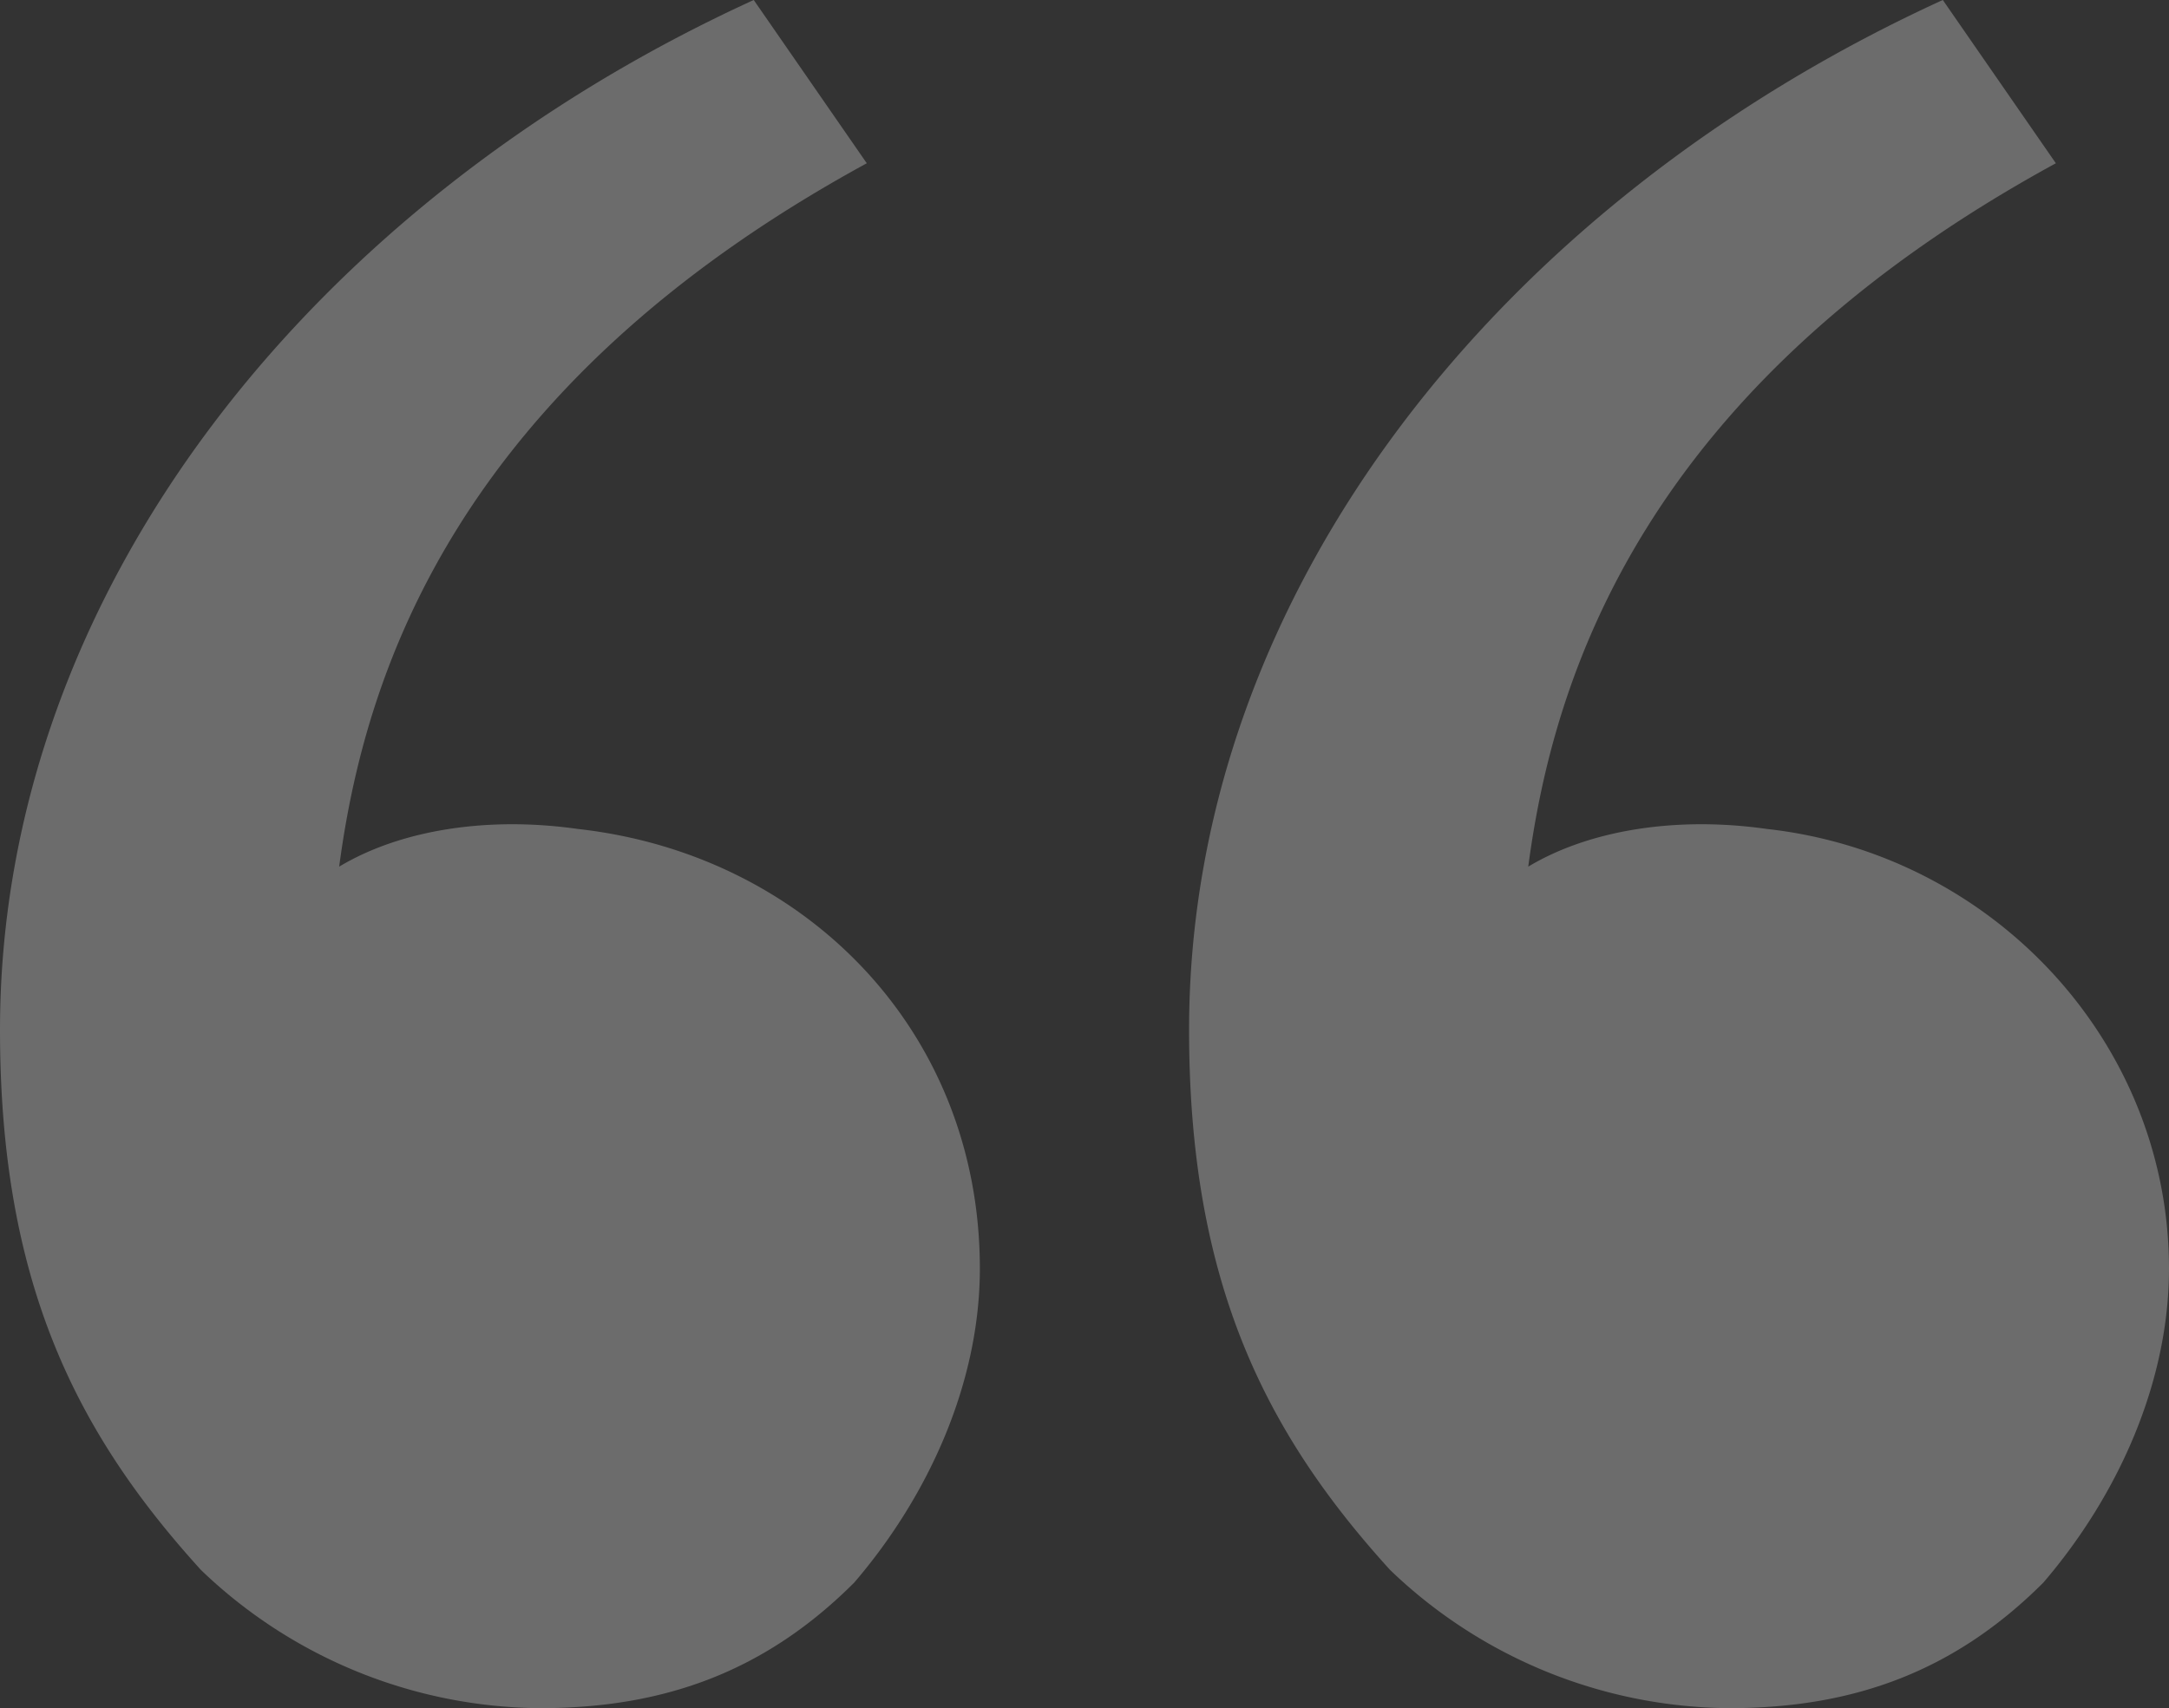 <svg xmlns="http://www.w3.org/2000/svg" width="129.043" height="101.644" viewBox="0 0 129.043 101.644">
  <rect x="0" y="0" width="129.043" height="101.644" fill="#333333" stroke="none"/>
  <path id="double-quotes" d="M123.185,13.421c7.474,8.221,11.958,17.19,11.958,32.138,0,26.158-18.685,49.327-44.843,61.286l-6.726-9.716c24.664-13.453,29.9-30.643,31.39-41.854-3.737,2.242-8.969,2.99-14.2,2.242C87.311,56.022,76.847,45.559,76.847,31.358c0-6.726,2.99-13.453,7.474-18.685C89.553,7.442,95.532,5.2,103.006,5.2a29.4,29.4,0,0,1,20.179,8.221Zm-70.747,0C59.912,21.642,64.4,30.611,64.4,45.559c0,26.158-18.685,49.327-44.843,61.286l-6.726-9.716c24.664-13.453,29.9-30.643,31.39-41.854-3.737,2.242-8.969,2.99-14.2,2.242C16.563,56.022,6.1,44.811,6.1,31.358c0-6.726,2.99-13.453,7.474-18.685C18.806,7.442,24.785,5.2,32.258,5.2a29.4,29.4,0,0,1,20.179,8.221Z" transform="translate(135.143 106.844) rotate(180)" fill="#fff" opacity="0.28"/>
</svg>

